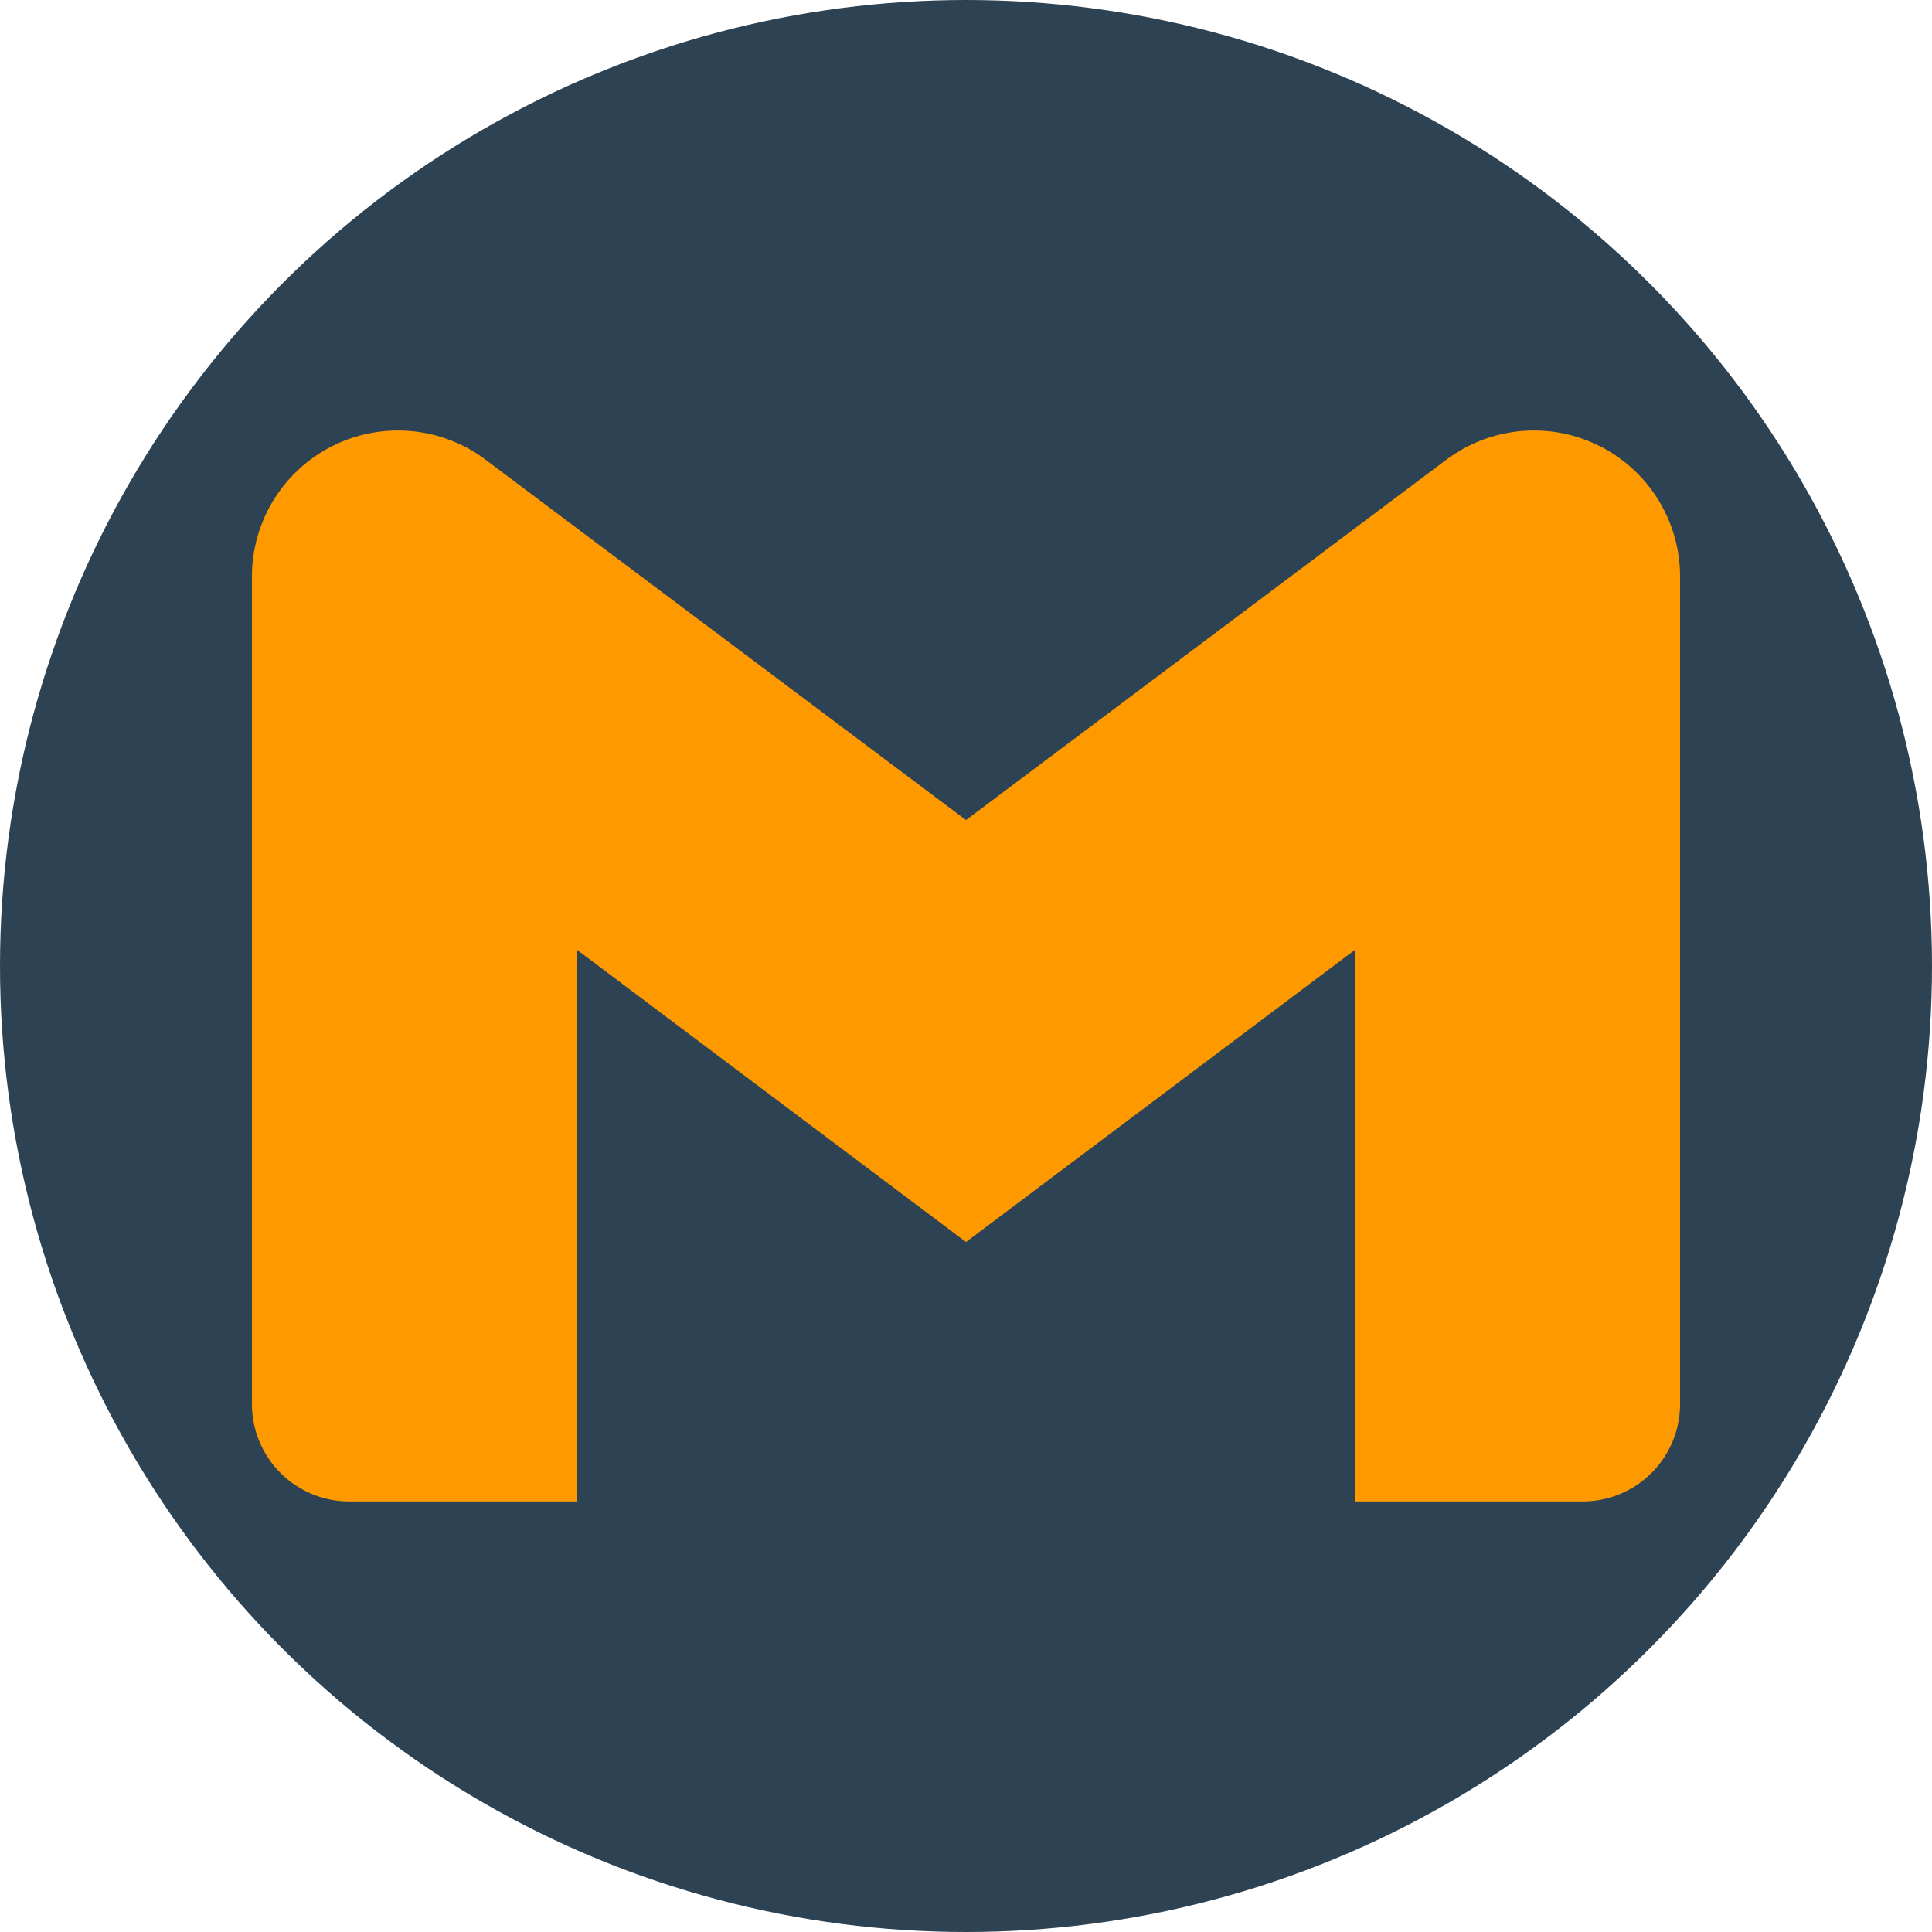 <?xml version="1.0" encoding="UTF-8"?> <svg xmlns="http://www.w3.org/2000/svg" id="Layer_1" data-name="Layer 1" width="61.74mm" height="61.74mm" viewBox="0 0 175 175"><defs><style> .cls-1 { fill: #2d4354; } .cls-2 { fill: #f90; } </style></defs><circle class="cls-1" cx="87.5" cy="87.5" r="87.5"></circle><path class="cls-2" d="M152.18,52.23A13.23,13.23,0,0,0,131,41.65l-8.23,6.17L87.5,74.28,52.22,47.82,44,41.65A13.23,13.23,0,0,0,22.82,52.23v75A8.82,8.82,0,0,0,31.64,136H52.22V86L87.5,112.5,122.78,86v50h20.58a8.82,8.82,0,0,0,8.82-8.82v-75Z" transform="translate(0 0)"></path></svg> 